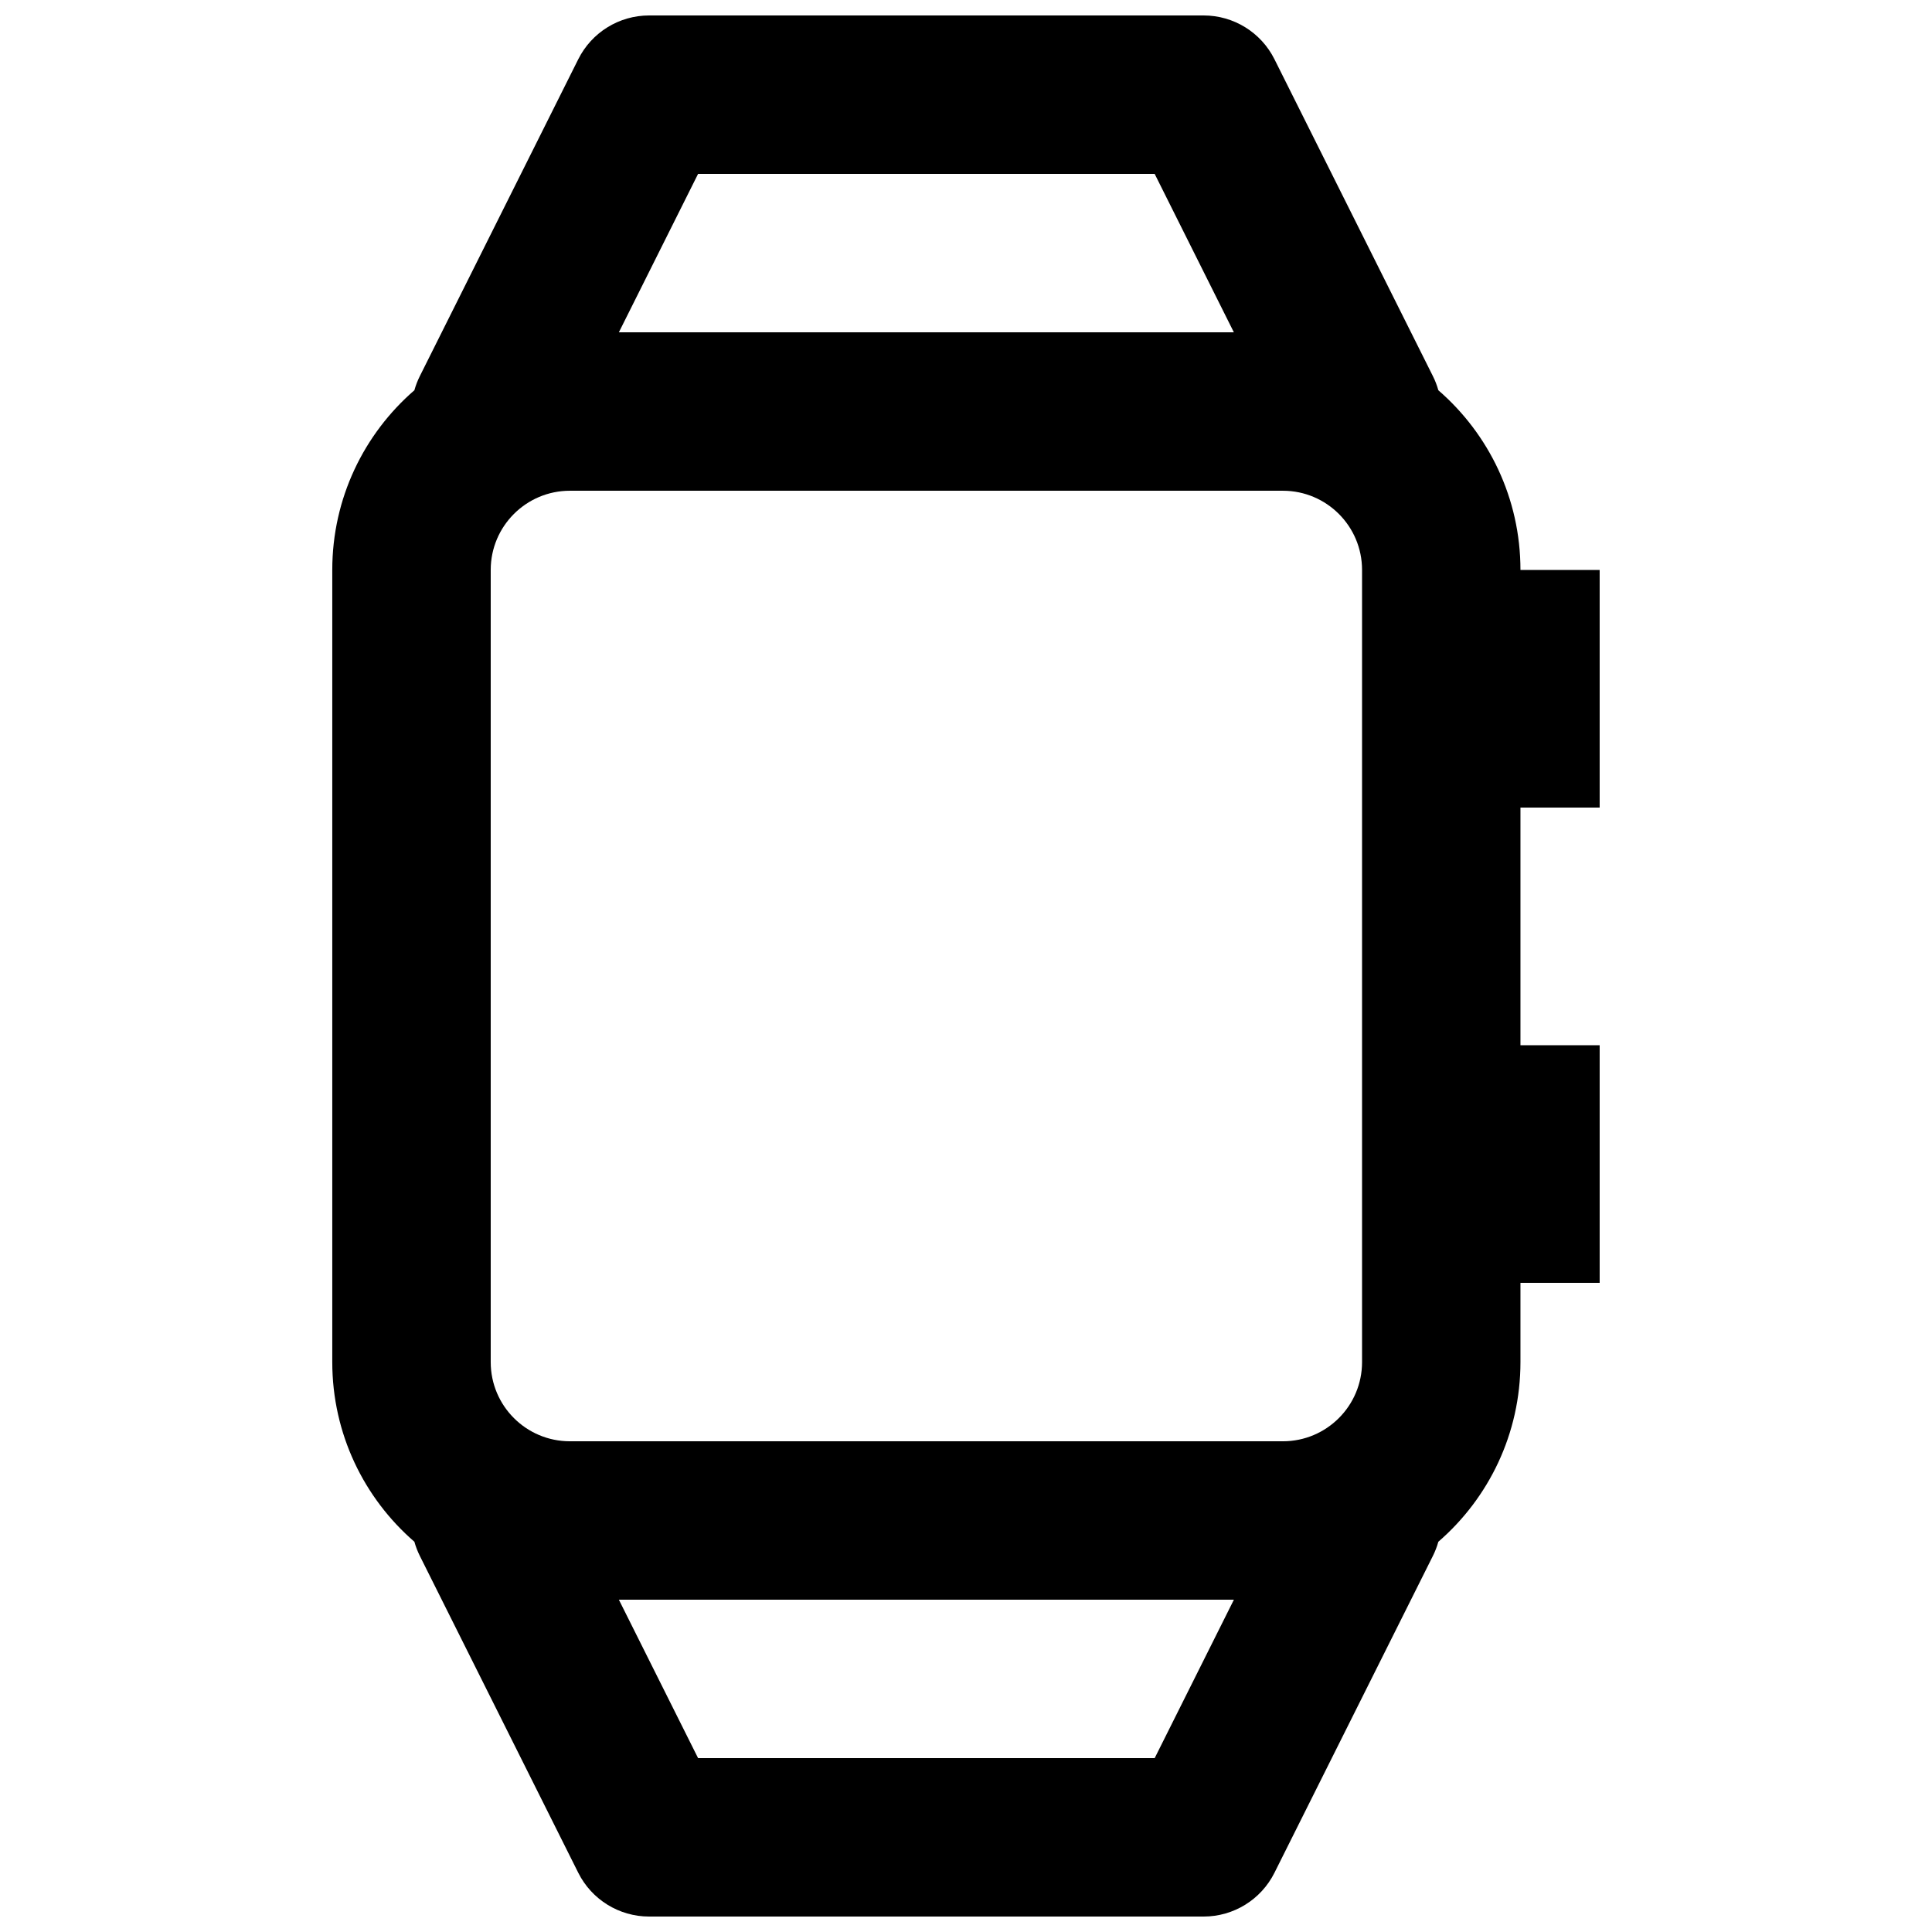 <?xml version="1.0" encoding="UTF-8"?>
<!-- Uploaded to: SVG Repo, www.svgrepo.com, Generator: SVG Repo Mixer Tools -->
<svg width="800px" height="800px" version="1.1" viewBox="144 144 512 512" xmlns="http://www.w3.org/2000/svg">
 <defs>
  <clipPath id="a">
   <path d="m232 148.09h336v503.81h-336z"/>
  </clipPath>
 </defs>
 <g clip-path="url(#a)">
  <path d="m523.73 243.67c0.609 1.211 1.09 2.469 1.445 3.75 13.332 11.551 21.762 28.602 21.762 47.621h20.992v62.977h-20.992v62.977h20.992v62.973h-20.992v20.992c0 19.023-8.43 36.074-21.762 47.621-0.355 1.281-0.836 2.535-1.445 3.754l-41.984 83.969c-3.555 7.109-10.824 11.602-18.773 11.602h-146.95c-7.953 0-15.223-4.492-18.777-11.602l-41.984-83.969c-0.605-1.219-1.09-2.473-1.445-3.754-13.332-11.547-21.762-28.598-21.762-47.621v-209.92c0-19.02 8.43-36.07 21.762-47.621 0.355-1.281 0.84-2.539 1.445-3.75l41.984-83.969c3.555-7.113 10.824-11.605 18.777-11.605h146.95c7.949 0 15.219 4.492 18.773 11.605zm-52.742-11.605h-162.98l20.992-41.984h121zm-175.95 293.89h188.93c11.598 0 20.992-9.395 20.992-20.992v-209.92c0-11.594-9.395-20.992-20.992-20.992h-188.93c-11.594 0-20.992 9.398-20.992 20.992v209.92c0 11.598 9.398 20.992 20.992 20.992zm12.973 41.984 20.992 41.984h121l20.992-41.984z" fill-rule="evenodd"/>
 </g>
</svg>